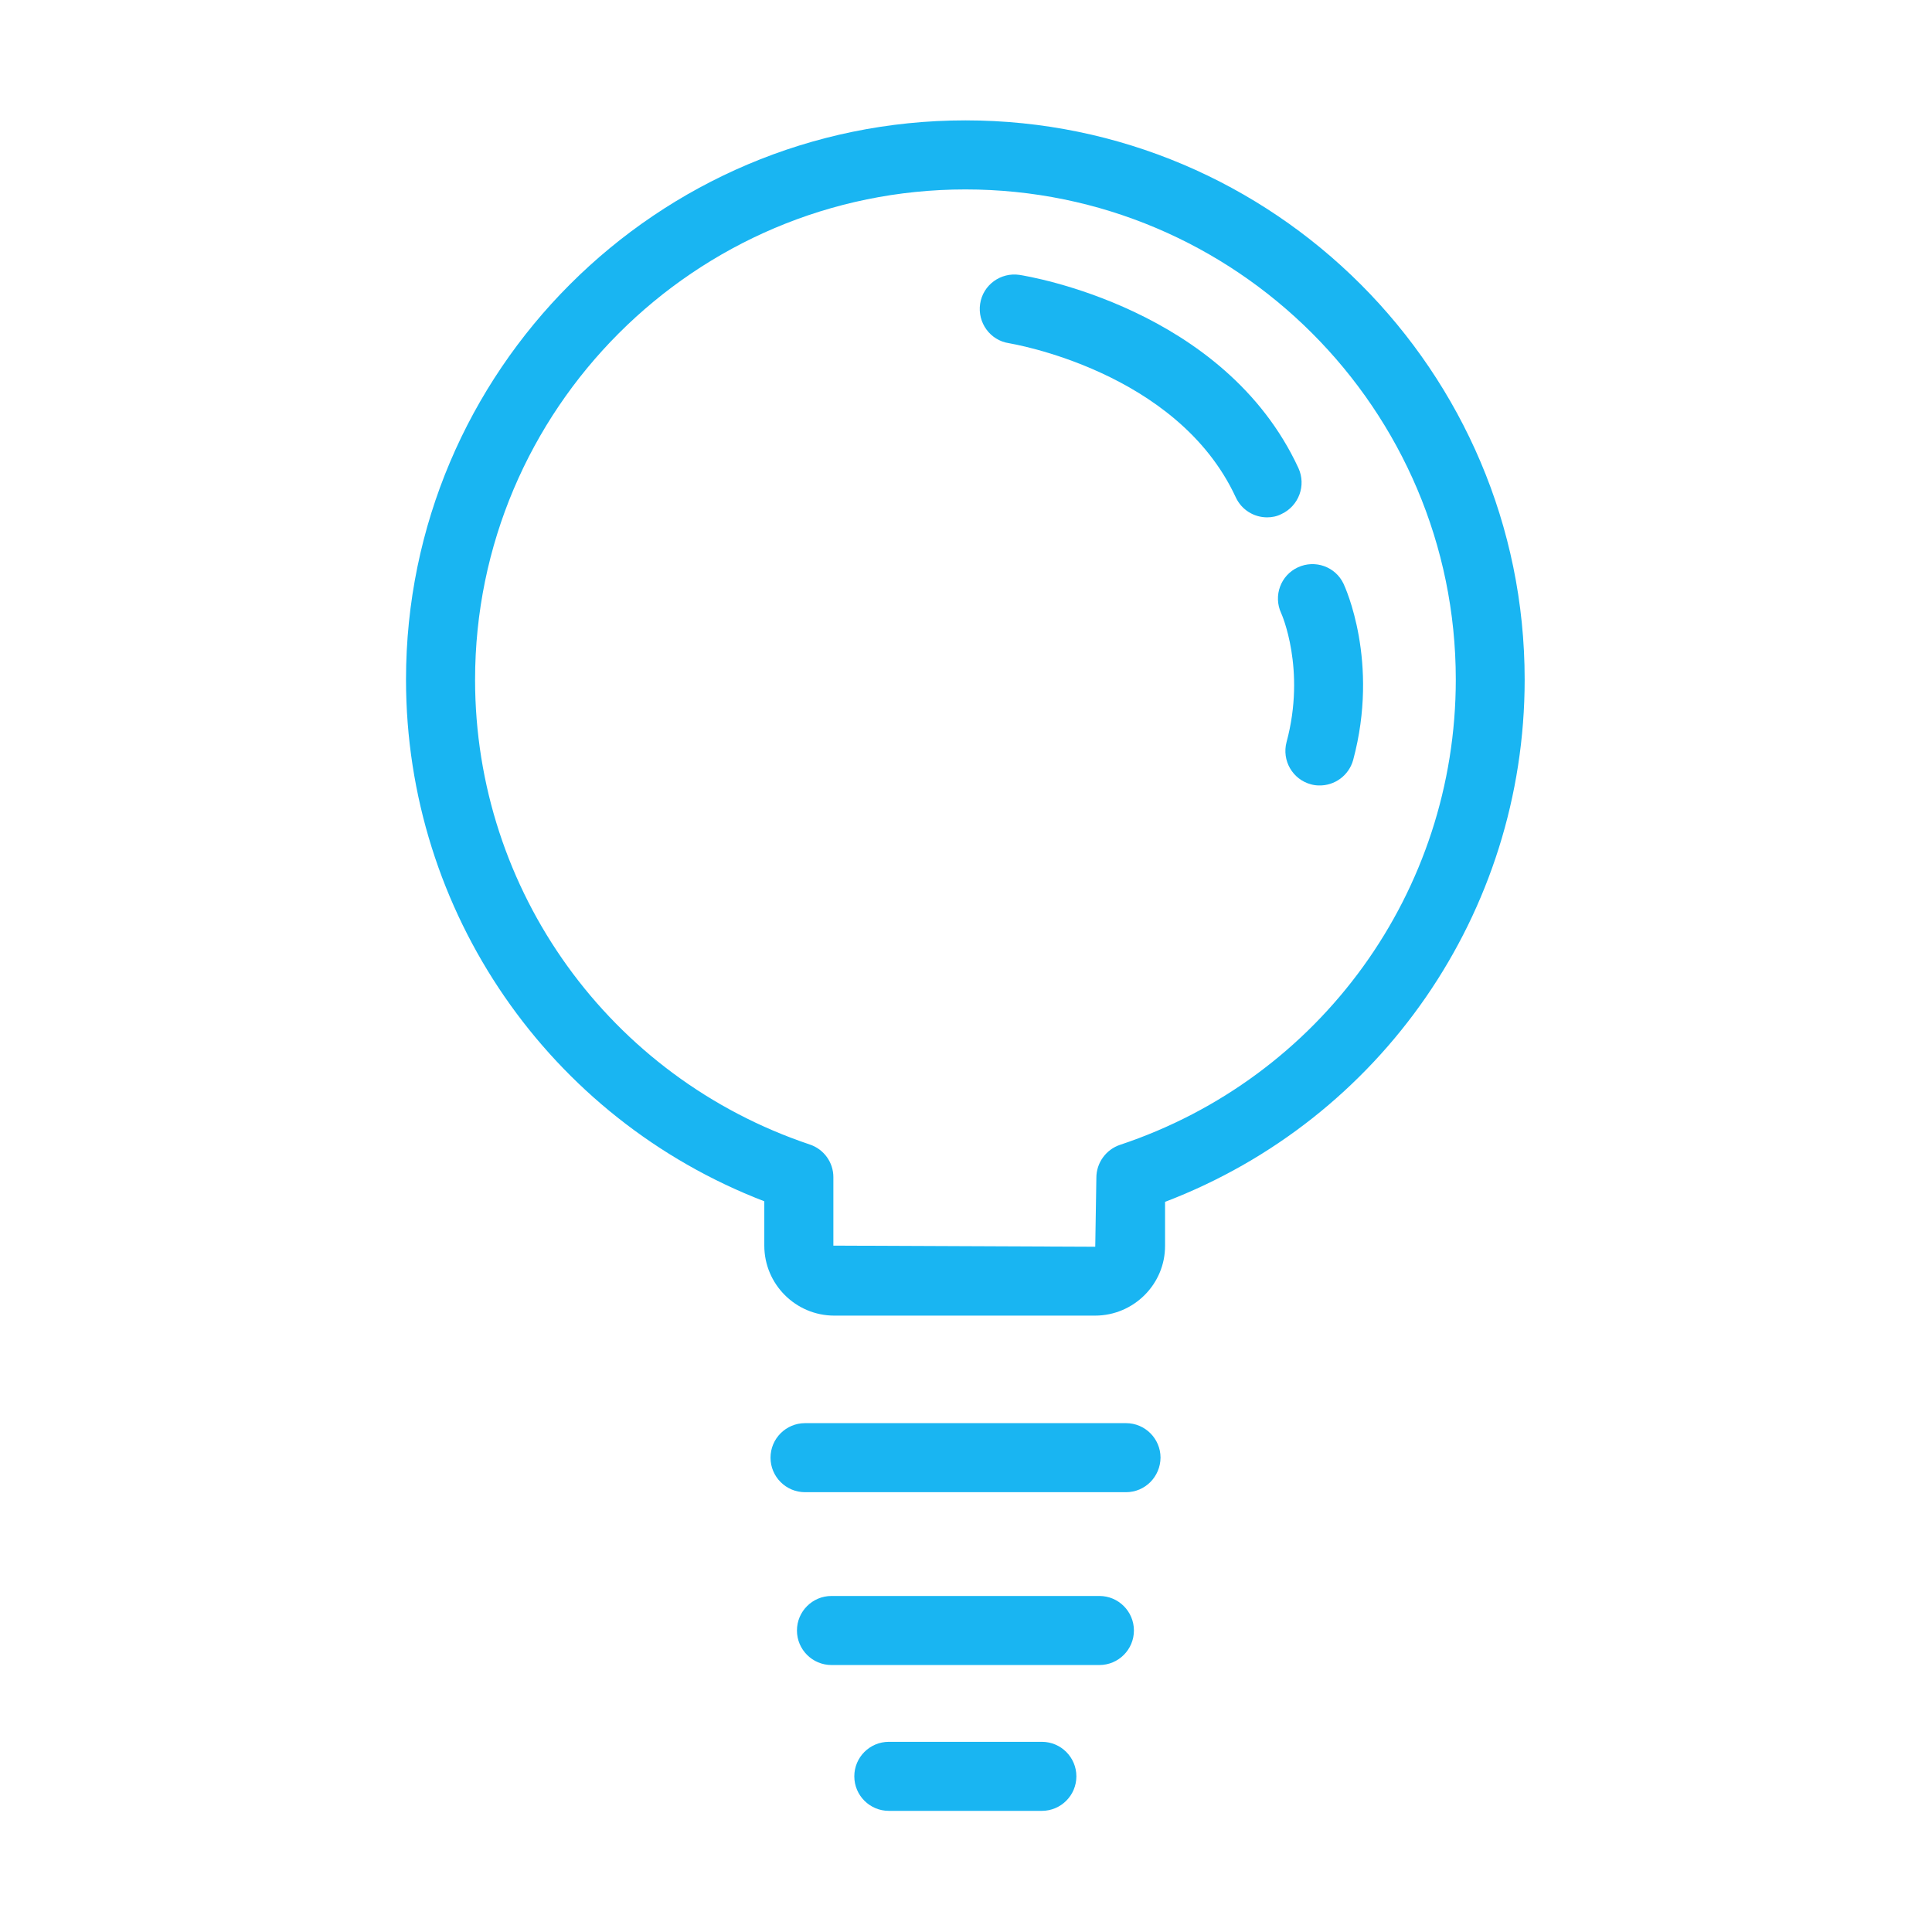 <?xml version="1.0" encoding="utf-8"?>
<!-- Generator: Adobe Illustrator 16.0.0, SVG Export Plug-In . SVG Version: 6.00 Build 0)  -->
<!DOCTYPE svg PUBLIC "-//W3C//DTD SVG 1.1//EN" "http://www.w3.org/Graphics/SVG/1.1/DTD/svg11.dtd">
<svg version="1.1" id="icon-3" xmlns="http://www.w3.org/2000/svg" xmlns:xlink="http://www.w3.org/1999/xlink" x="0px" y="0px"
	 width="128px" height="128px" viewBox="0 0 128 128" enable-background="new 0 0 128 128" xml:space="preserve">
	 <defs><style>#icon-3{fill:#19B5F2;}</style></defs>
<path d="M63.962,7.975c-20.438,0-37.063,16.612-37.063,37.05c0,15.388,9.475,29.075,23.738,34.563v2.938
	c0,2.55,2.075,4.637,4.637,4.637H72.55c2.563,0,4.65-2.087,4.638-4.637v-2.9c14.313-5.463,23.825-19.163,23.825-34.6
	C101.013,24.6,84.4,7.975,63.962,7.975z M74.2,75.85c-0.925,0.313-1.563,1.188-1.563,2.176L72.563,82.6l-17.35-0.074v-4.538
	c0-0.975-0.625-1.85-1.563-2.162c-13.262-4.45-22.175-16.813-22.175-30.788c0-17.913,14.575-32.488,32.487-32.488
	S96.45,27.112,96.45,45.025C96.45,59.05,87.5,71.425,74.2,75.85z M74.6,94.287H53.337c-1.262,0-2.288,1.025-2.288,2.288
	s1.025,2.287,2.288,2.287H74.6c1.263,0,2.275-1.024,2.288-2.287C76.888,95.313,75.862,94.287,74.6,94.287z M72.838,105.737h-17.75
	c-1.262,0-2.288,1.025-2.288,2.288c0,1.262,1.025,2.287,2.288,2.287h17.75c1.262,0,2.287-1.025,2.287-2.287
	C75.125,106.763,74.1,105.737,72.838,105.737z M69.025,115.4H58.888c-1.263,0-2.288,1.024-2.288,2.287s1.025,2.287,2.288,2.287
	h10.138c1.262,0,2.287-1.024,2.287-2.287S70.287,115.4,69.025,115.4z"/>
<path d="M86.025,31.013c-4.9-10.6-17.926-12.713-18.476-12.8c-1.25-0.188-2.425,0.663-2.612,1.913s0.662,2.425,1.912,2.612
	c0.113,0.025,11.138,1.813,15.025,10.213c0.388,0.837,1.213,1.325,2.075,1.325c0.325,0,0.649-0.063,0.962-0.225
	C86.05,33.513,86.55,32.163,86.025,31.013z M89.013,38.675c-0.538-1.137-1.888-1.612-3.025-1.087s-1.638,1.875-1.112,3.025
	c0.025,0.038,1.662,3.725,0.362,8.55c-0.325,1.225,0.4,2.475,1.612,2.8c0.176,0.05,0.363,0.075,0.538,0.075
	c1.024,0.025,1.975-0.65,2.263-1.688C91.4,43.837,89.112,38.888,89.013,38.675z"/>
</svg>
